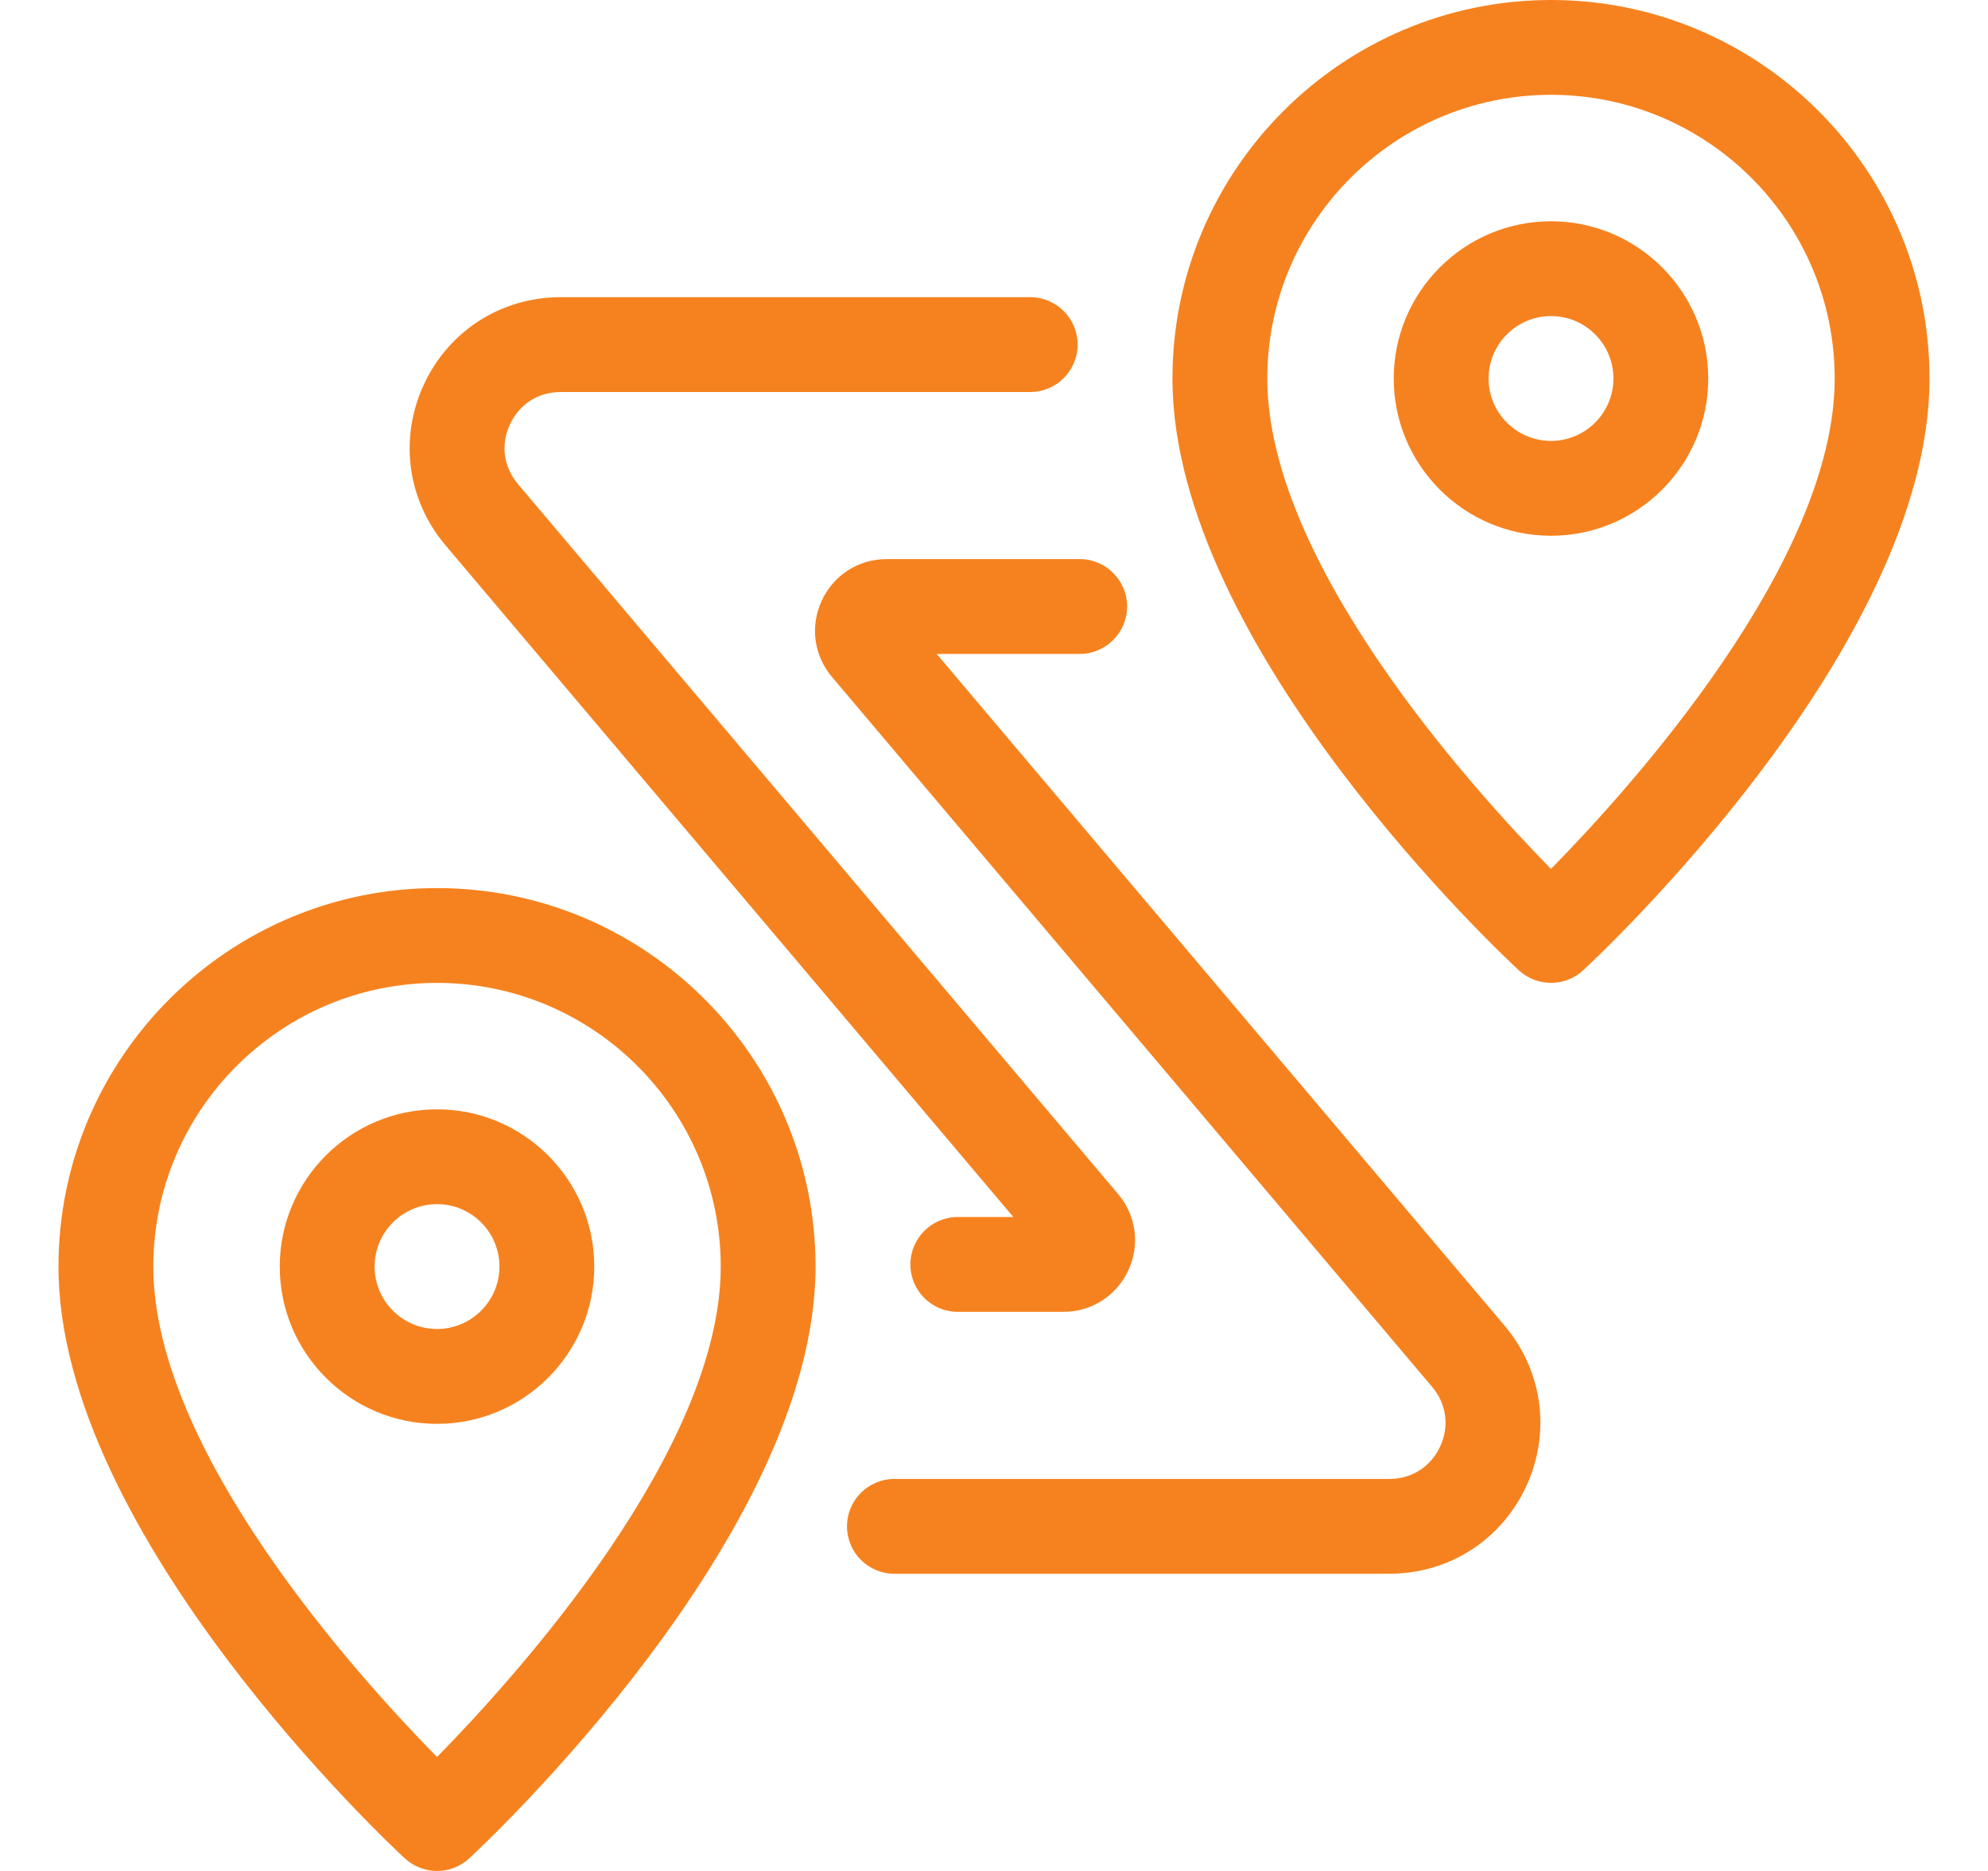 <?xml version="1.0" encoding="UTF-8"?>
<svg xmlns="http://www.w3.org/2000/svg" width="68" height="64" viewBox="0 0 68 64" fill="none">
  <g clip-path="url(#clip0_1_2193)">
    <path d="M53.052 33.621C52.657 33.621 52.261 33.477 51.951 33.191C51.468 32.744 40.104 22.136 40.104 12.948C40.104 5.808 45.913 0 53.052 0C60.191 0 66 5.808 66 12.948C66 22.137 54.636 32.744 54.153 33.191C53.842 33.479 53.447 33.621 53.052 33.621ZM53.052 3.243C47.701 3.243 43.348 7.596 43.348 12.947C43.348 19.212 50.301 26.92 53.052 29.724C55.804 26.92 62.756 19.213 62.756 12.947C62.756 7.596 58.403 3.243 53.052 3.243Z" fill="#F6821F"></path>
    <path d="M53.052 18.327C50.086 18.327 47.673 15.914 47.673 12.948C47.673 9.982 50.086 7.569 53.052 7.569C56.018 7.569 58.431 9.982 58.431 12.948C58.431 15.914 56.018 18.327 53.052 18.327ZM53.052 10.812C51.875 10.812 50.917 11.77 50.917 12.947C50.917 14.124 51.875 15.082 53.052 15.082C54.23 15.082 55.188 14.124 55.188 12.947C55.188 11.77 54.23 10.812 53.052 10.812Z" fill="#F6821F"></path>
    <path d="M14.948 64C14.553 64 14.158 63.856 13.847 63.57C13.364 63.123 2 52.515 2 43.327C2 36.187 7.808 30.379 14.948 30.379C22.087 30.379 27.896 36.187 27.896 43.327C27.896 52.516 16.532 63.123 16.049 63.57C15.738 63.858 15.343 64 14.948 64ZM14.948 33.622C9.597 33.622 5.244 37.975 5.244 43.326C5.244 49.602 12.196 57.302 14.948 60.103C17.699 57.3 24.653 49.592 24.653 43.326C24.653 37.975 20.3 33.622 14.949 33.622H14.948Z" fill="#F6821F"></path>
    <path d="M14.948 48.706C11.982 48.706 9.569 46.292 9.569 43.327C9.569 40.361 11.982 37.947 14.948 37.947C17.914 37.947 20.327 40.361 20.327 43.327C20.327 46.292 17.914 48.706 14.948 48.706ZM14.948 41.19C13.771 41.19 12.813 42.148 12.813 43.325C12.813 44.503 13.771 45.461 14.948 45.461C16.125 45.461 17.084 44.503 17.084 43.325C17.084 42.148 16.125 41.19 14.948 41.19Z" fill="#F6821F"></path>
    <path d="M47.524 53.834H30.594C29.698 53.834 28.972 53.108 28.972 52.212C28.972 51.317 29.698 50.59 30.594 50.59H47.524C48.289 50.59 48.938 50.176 49.26 49.482C49.582 48.788 49.48 48.026 48.986 47.441L28.46 23.159C27.837 22.422 27.702 21.421 28.109 20.545C28.515 19.669 29.367 19.125 30.332 19.125H36.931C37.826 19.125 38.553 19.852 38.553 20.747C38.553 21.642 37.826 22.369 36.931 22.369H32.039L51.463 45.346C52.773 46.897 53.057 49.005 52.202 50.847C51.347 52.689 49.554 53.833 47.524 53.833V53.834Z" fill="#F6821F"></path>
    <path d="M36.37 44.875H32.761C31.866 44.875 31.14 44.148 31.14 43.253C31.14 42.358 31.866 41.631 32.761 41.631H34.662L15.239 18.654C13.928 17.103 13.645 14.995 14.499 13.152C15.354 11.31 17.147 10.166 19.178 10.166H35.239C36.134 10.166 36.86 10.893 36.86 11.788C36.86 12.683 36.134 13.41 35.239 13.41H19.178C18.412 13.41 17.764 13.824 17.442 14.518C17.12 15.212 17.223 15.976 17.717 16.559L38.242 40.841C38.865 41.578 39 42.58 38.594 43.455C38.187 44.331 37.335 44.875 36.371 44.875H36.37Z" fill="#F6821F"></path>
  </g>
  <defs>
    <clipPath id="clip0_1_2193">
      <rect width="64" height="64" fill="white" transform="translate(2)"></rect>
    </clipPath>
  </defs>
</svg>
